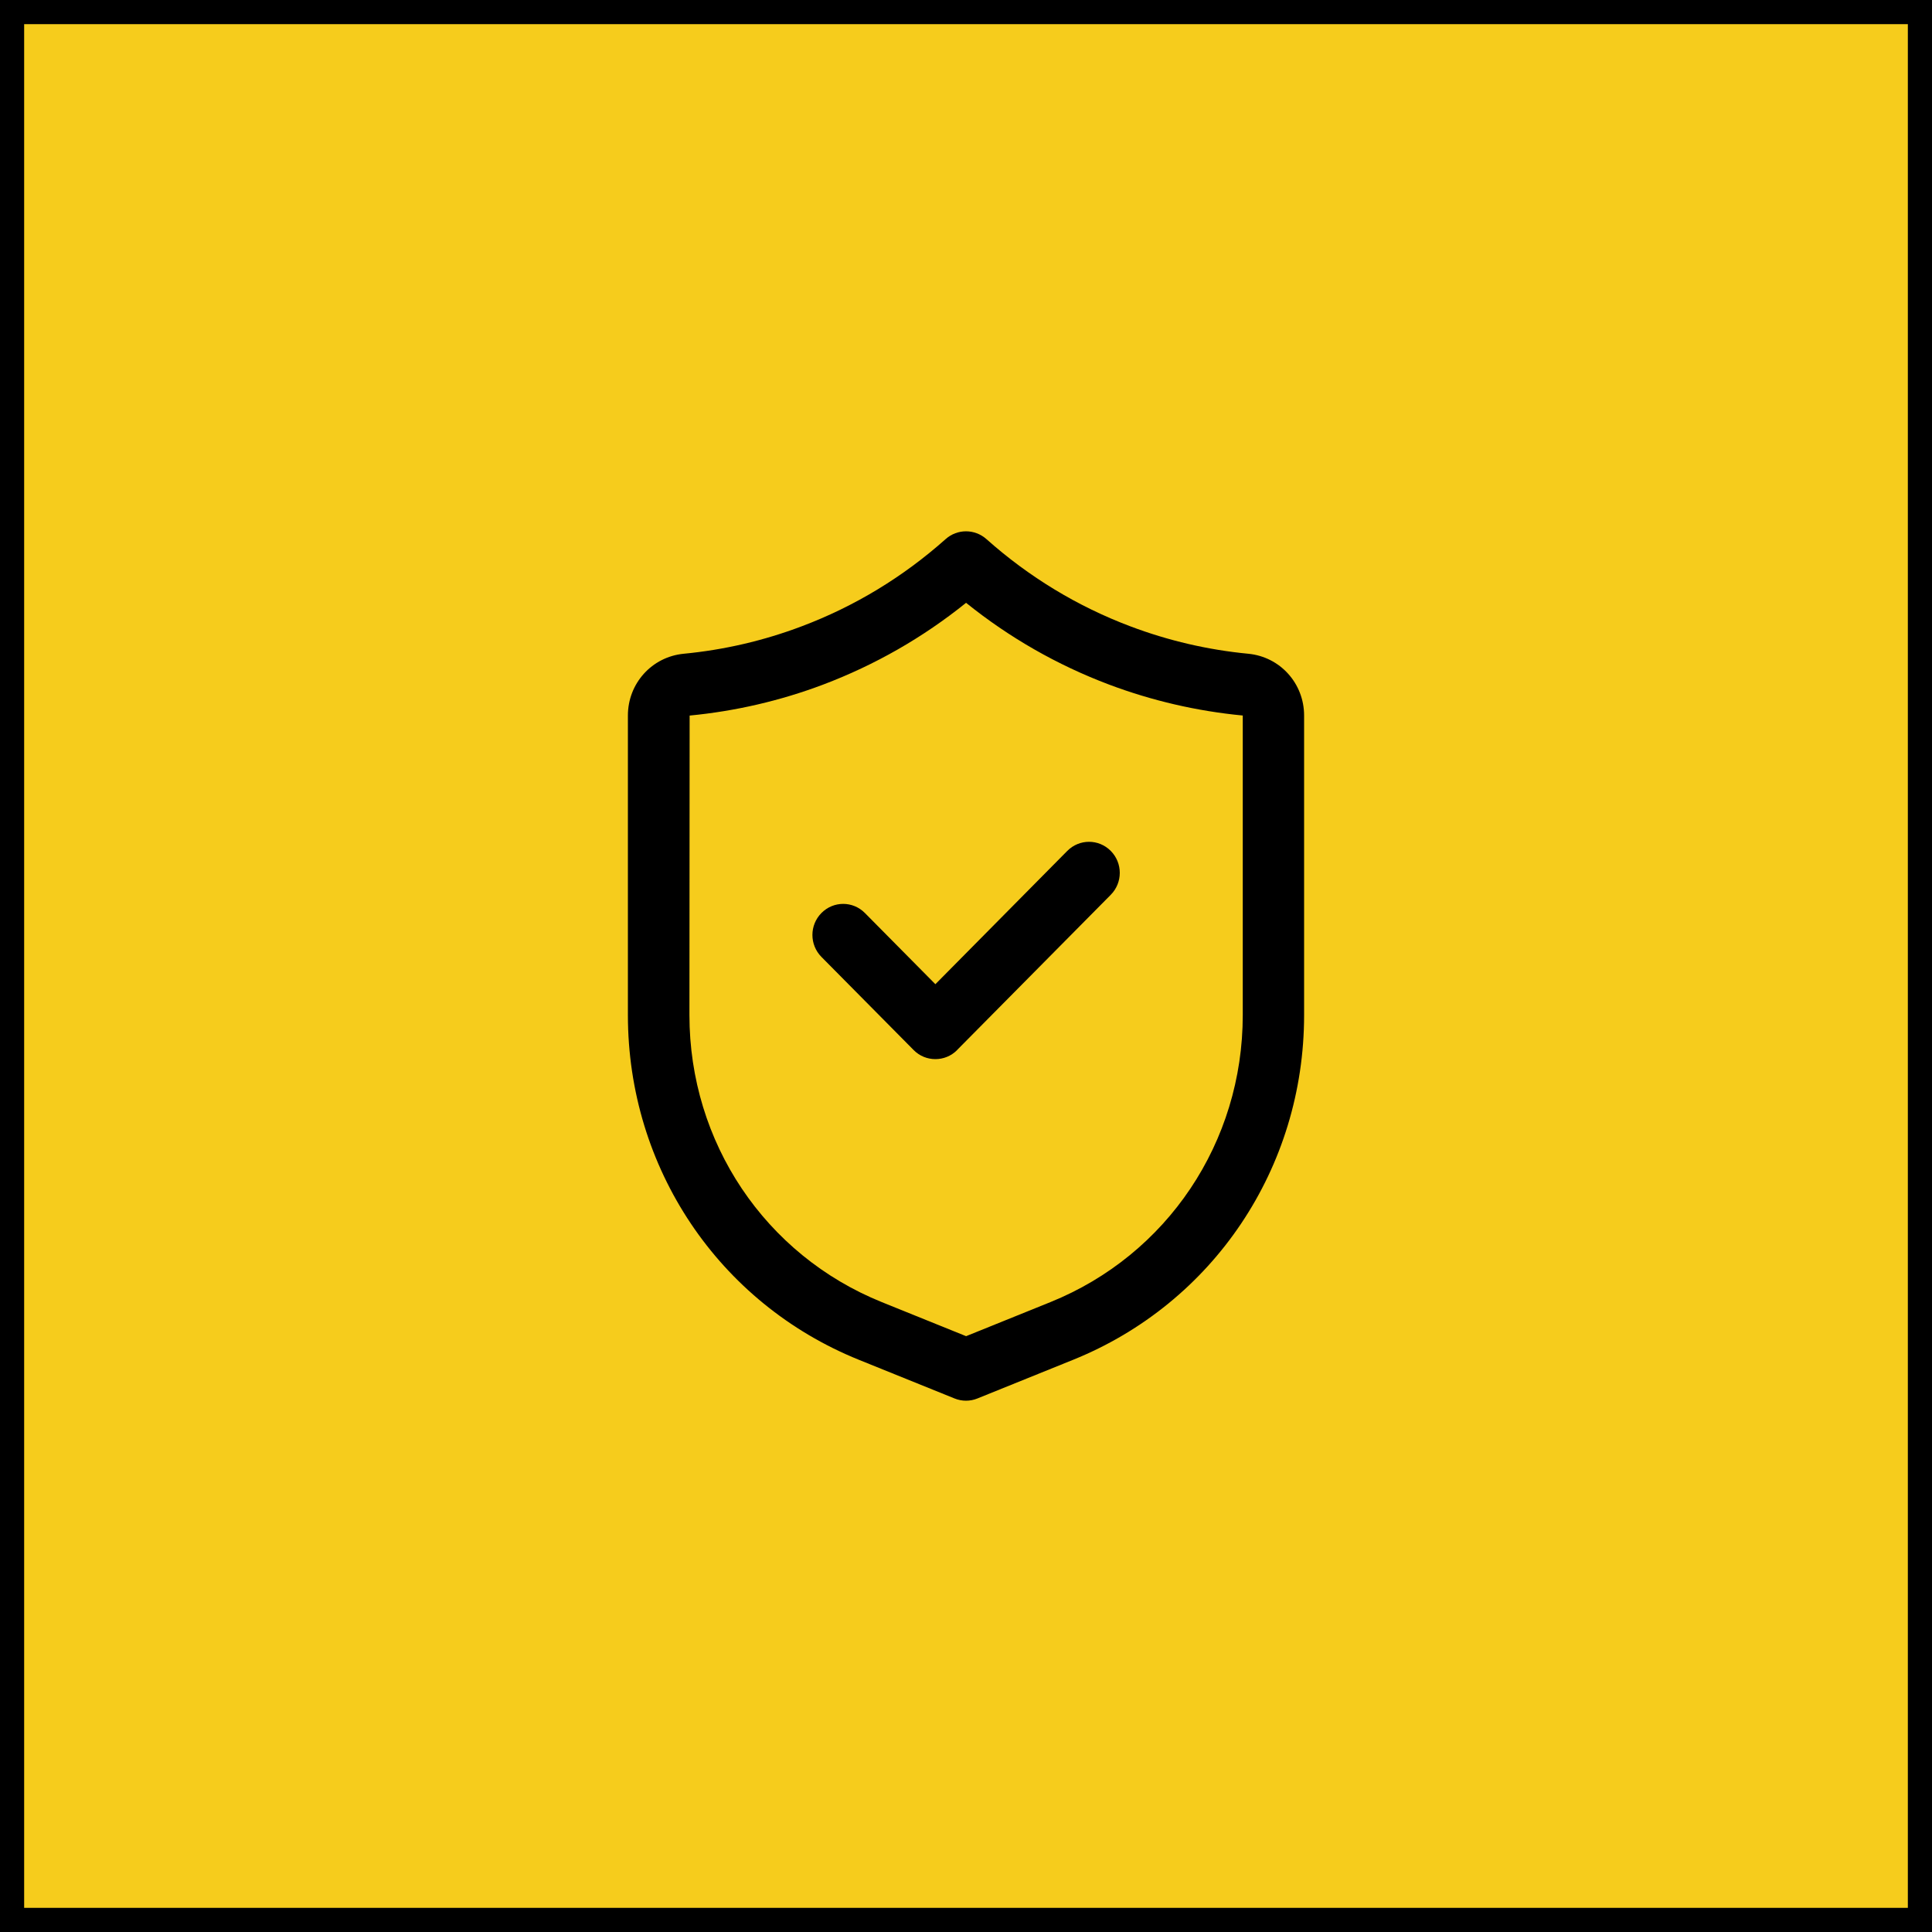 <svg width="40" height="40" viewBox="0 0 40 40" fill="none" xmlns="http://www.w3.org/2000/svg">
<path d="M39.75 0.25V39.75H0.25V0.25H39.75Z" fill="#F6CC1C"/>
<path d="M39.75 0.25V39.75H0.25V0.25H39.75Z" stroke="black" stroke-width="0.5"/>
<path d="M20.001 29C19.921 29 19.84 28.985 19.764 28.954L17.782 28.153C14.877 26.979 13 24.178 13 21.017V14.814C13 14.148 13.497 13.598 14.157 13.535C14.992 13.455 15.813 13.264 16.596 12.968C17.693 12.555 18.697 11.946 19.58 11.16C19.82 10.947 20.18 10.947 20.421 11.16C21.304 11.946 22.308 12.555 23.404 12.968C24.188 13.264 25.009 13.455 25.843 13.535C26.503 13.598 27 14.149 27 14.814V21.017C27 24.178 25.123 26.979 22.218 28.153L20.236 28.954C20.16 28.985 20.079 29 19.999 29H20.001ZM20.001 12.481C19.107 13.201 18.113 13.769 17.042 14.174C16.154 14.509 15.224 14.724 14.278 14.815L14.274 21.017C14.274 23.649 15.838 25.982 18.257 26.959L20.002 27.664L21.747 26.959C24.167 25.981 25.73 23.649 25.73 21.017V14.814C24.779 14.723 23.849 14.507 22.961 14.173C21.89 13.769 20.896 13.201 20.002 12.481L20.001 12.481ZM19.815 21.74L22.997 18.526C23.246 18.274 23.246 17.869 22.997 17.617C22.748 17.366 22.346 17.366 22.097 17.617L19.366 20.377L17.907 18.903C17.658 18.651 17.256 18.651 17.007 18.903C16.758 19.154 16.758 19.56 17.007 19.812L18.916 21.74C19.04 21.866 19.203 21.928 19.366 21.928C19.529 21.928 19.692 21.866 19.817 21.74L19.815 21.74Z" fill="black"/>
</svg>
